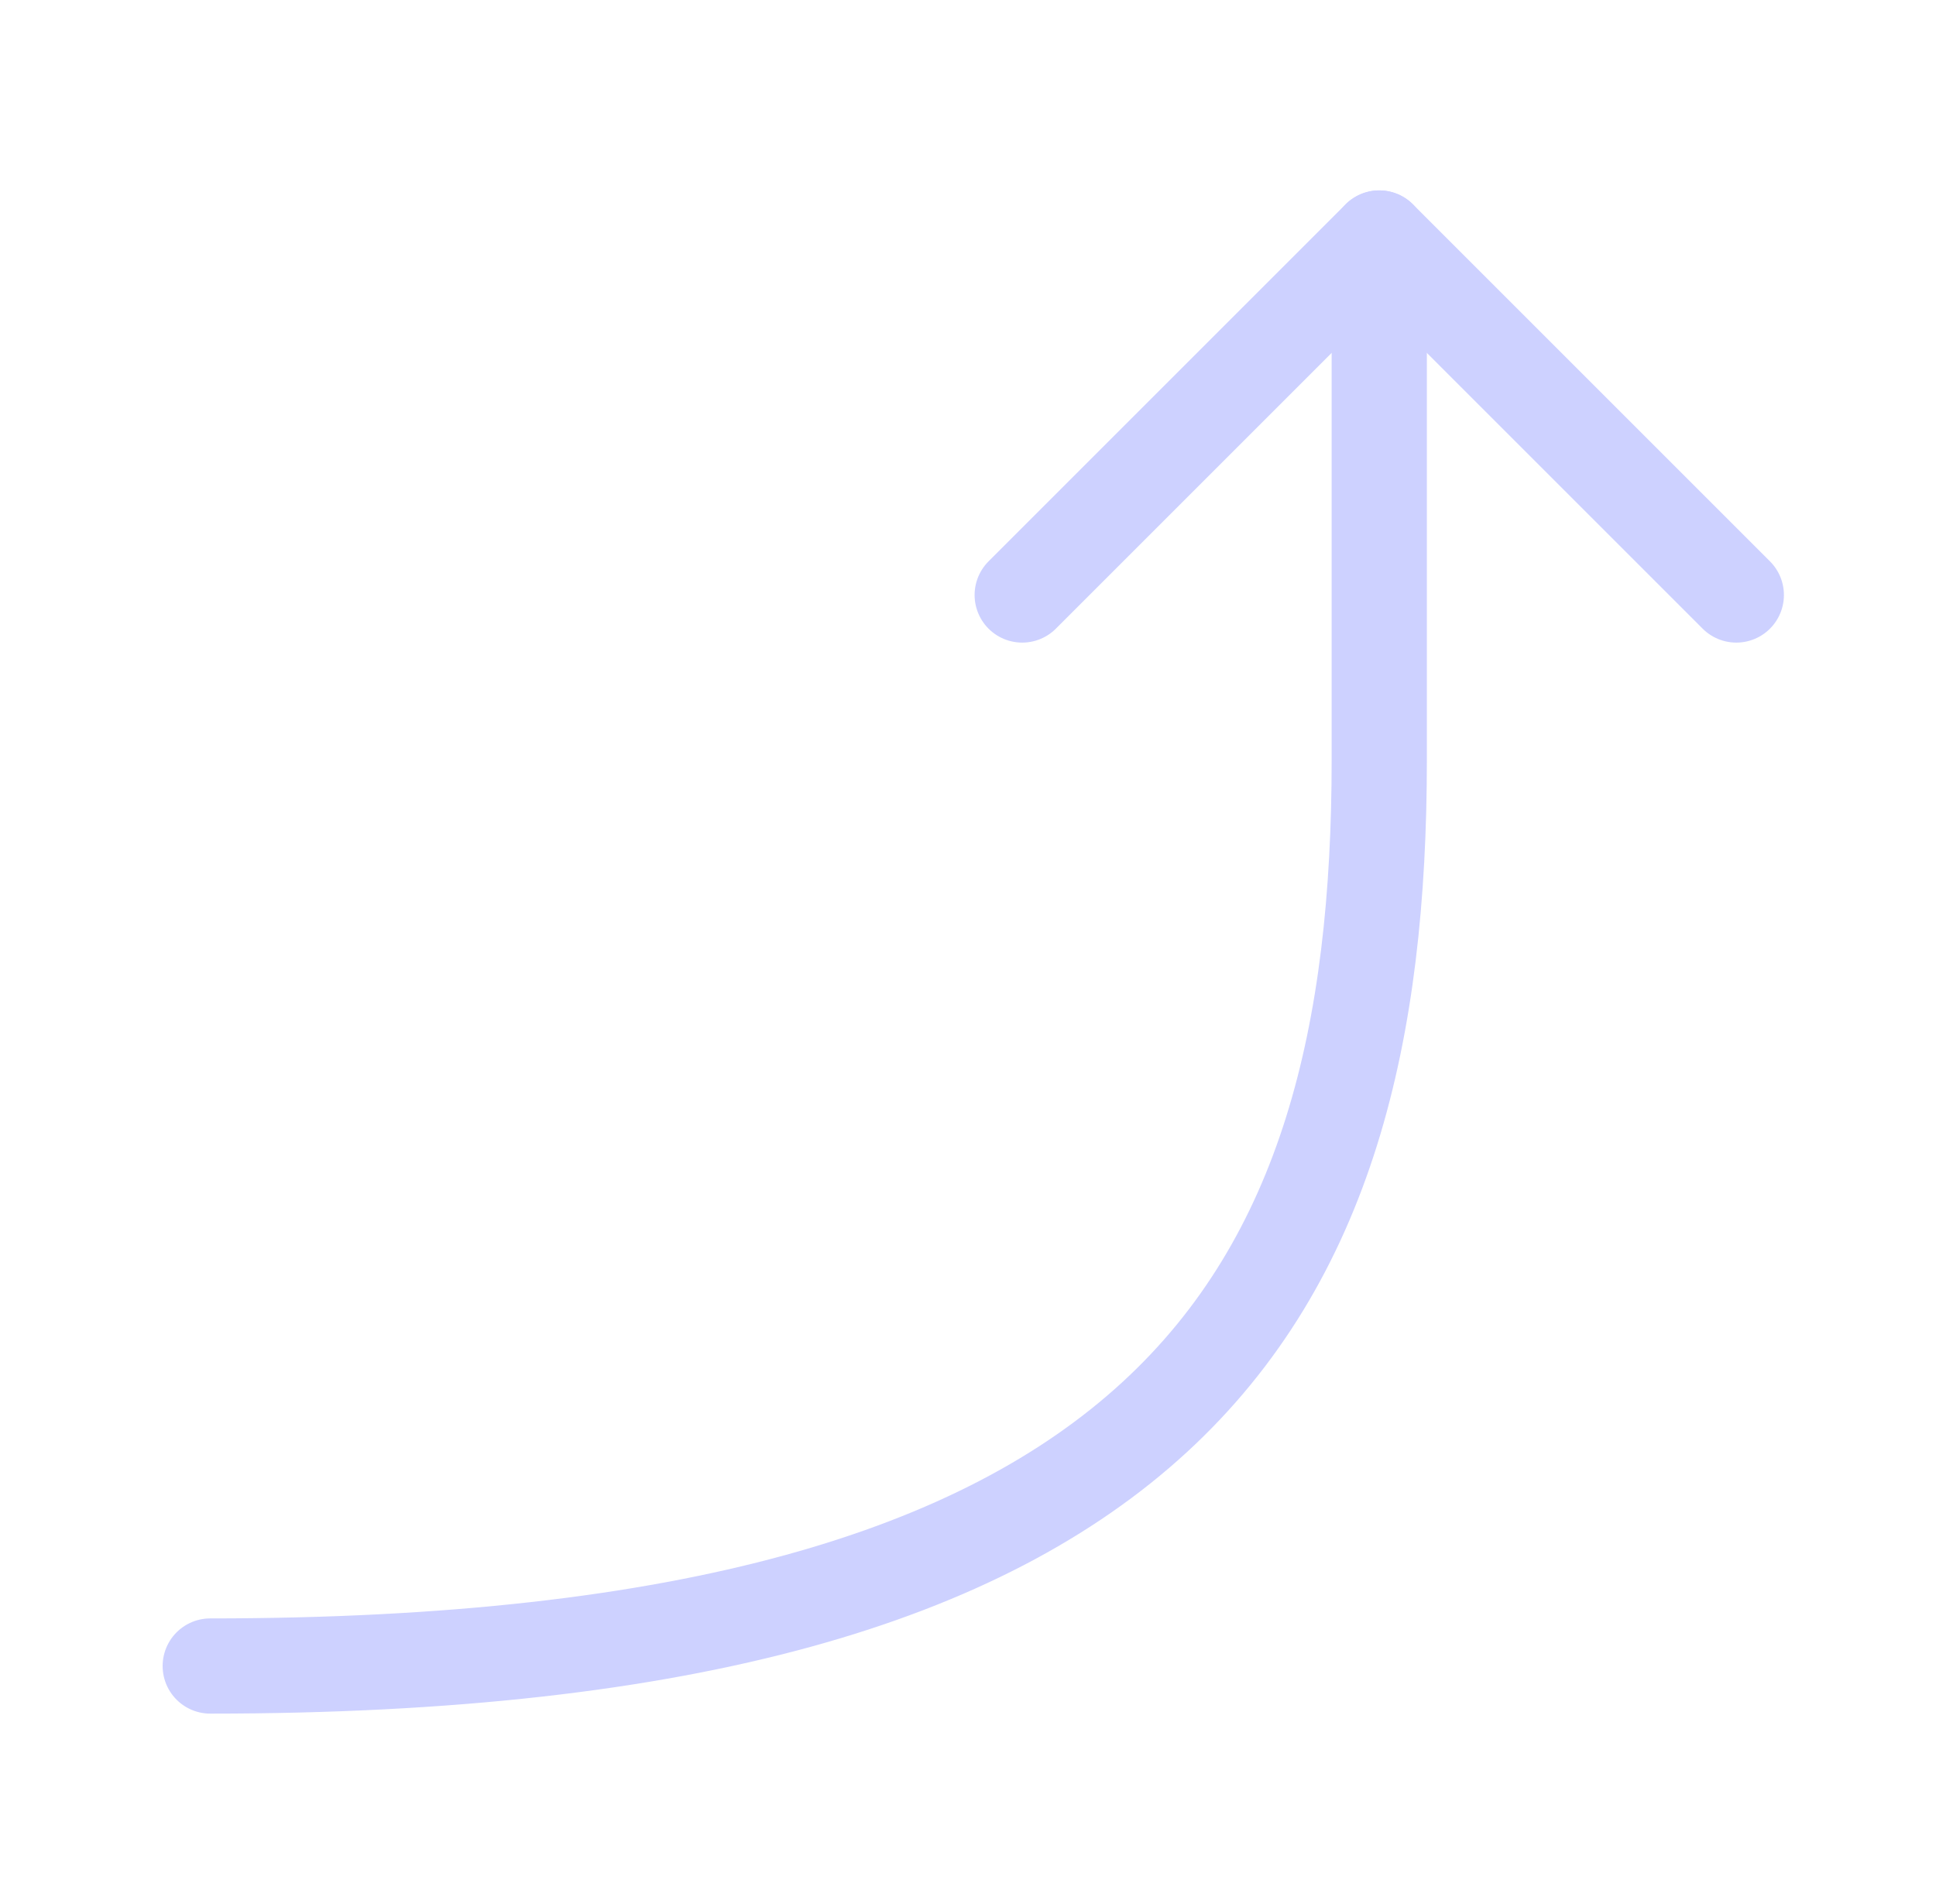 <svg width="61" height="60" viewBox="0 0 61 60" fill="none" xmlns="http://www.w3.org/2000/svg">
<path d="M32.208 18.75L43.458 7.5L54.708 18.75" stroke="#CDD1FF" stroke-width="3" stroke-linecap="round" stroke-linejoin="round"/>
<path d="M6.624 52.5C36.862 52.5 43.458 41.107 43.458 23.944V7.5" stroke="#CDD1FF" stroke-width="3" stroke-linecap="round" stroke-linejoin="round"/>
</svg>

